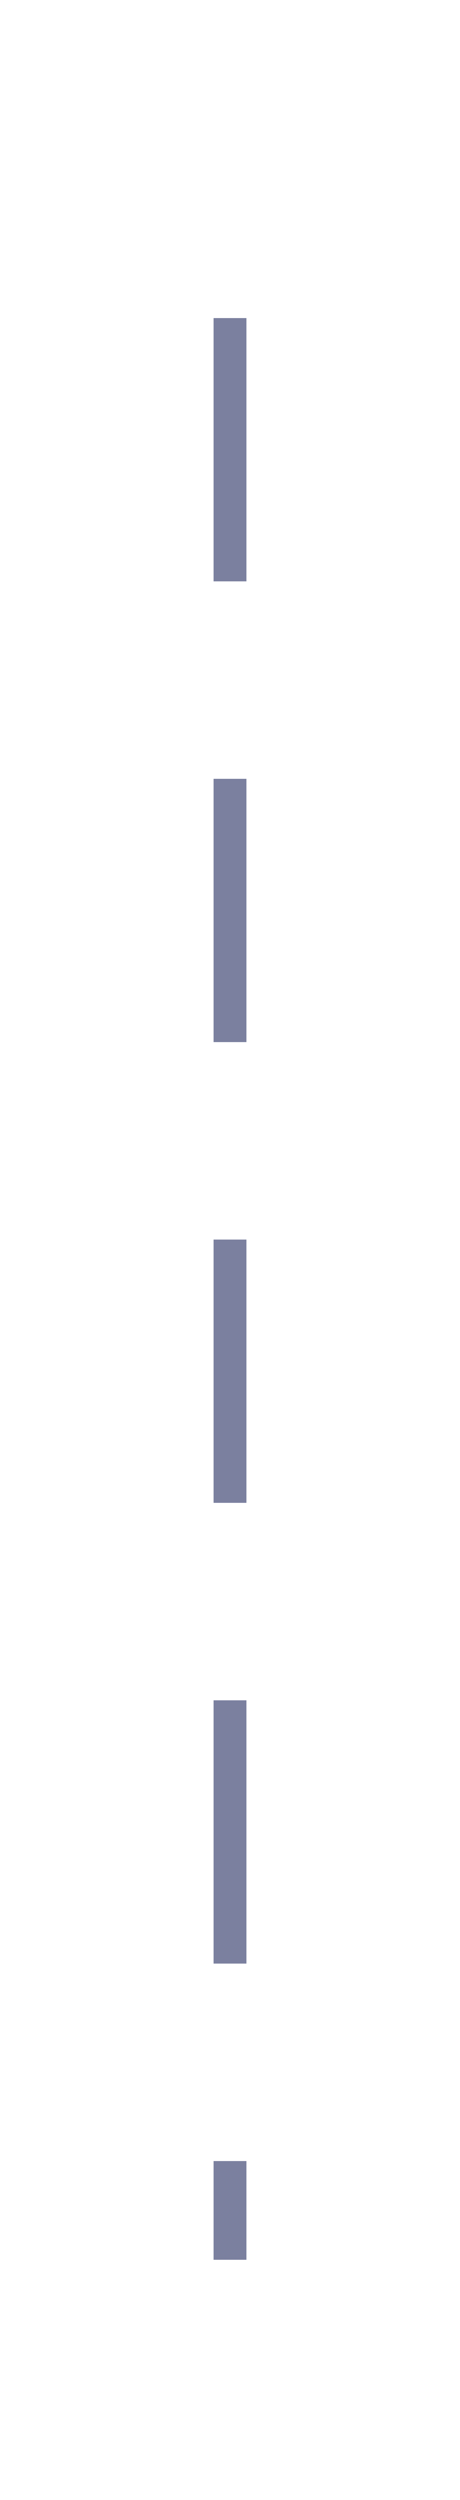 <svg xmlns="http://www.w3.org/2000/svg" xmlns:xlink="http://www.w3.org/1999/xlink" id="Layer_1" x="0px" y="0px" width="14px" height="75.965px" viewBox="0 0 14 75.965" xml:space="preserve"><path opacity="0.549" fill="#101851" d="M7.5,65.665v3h-1v-3 M7.5,51.665v8h-1v-8 M7.5,37.665v8h-1v-8 M7.5,23.665v8h-1v-8   M7.5,9.665v8h-1v-8"></path></svg>